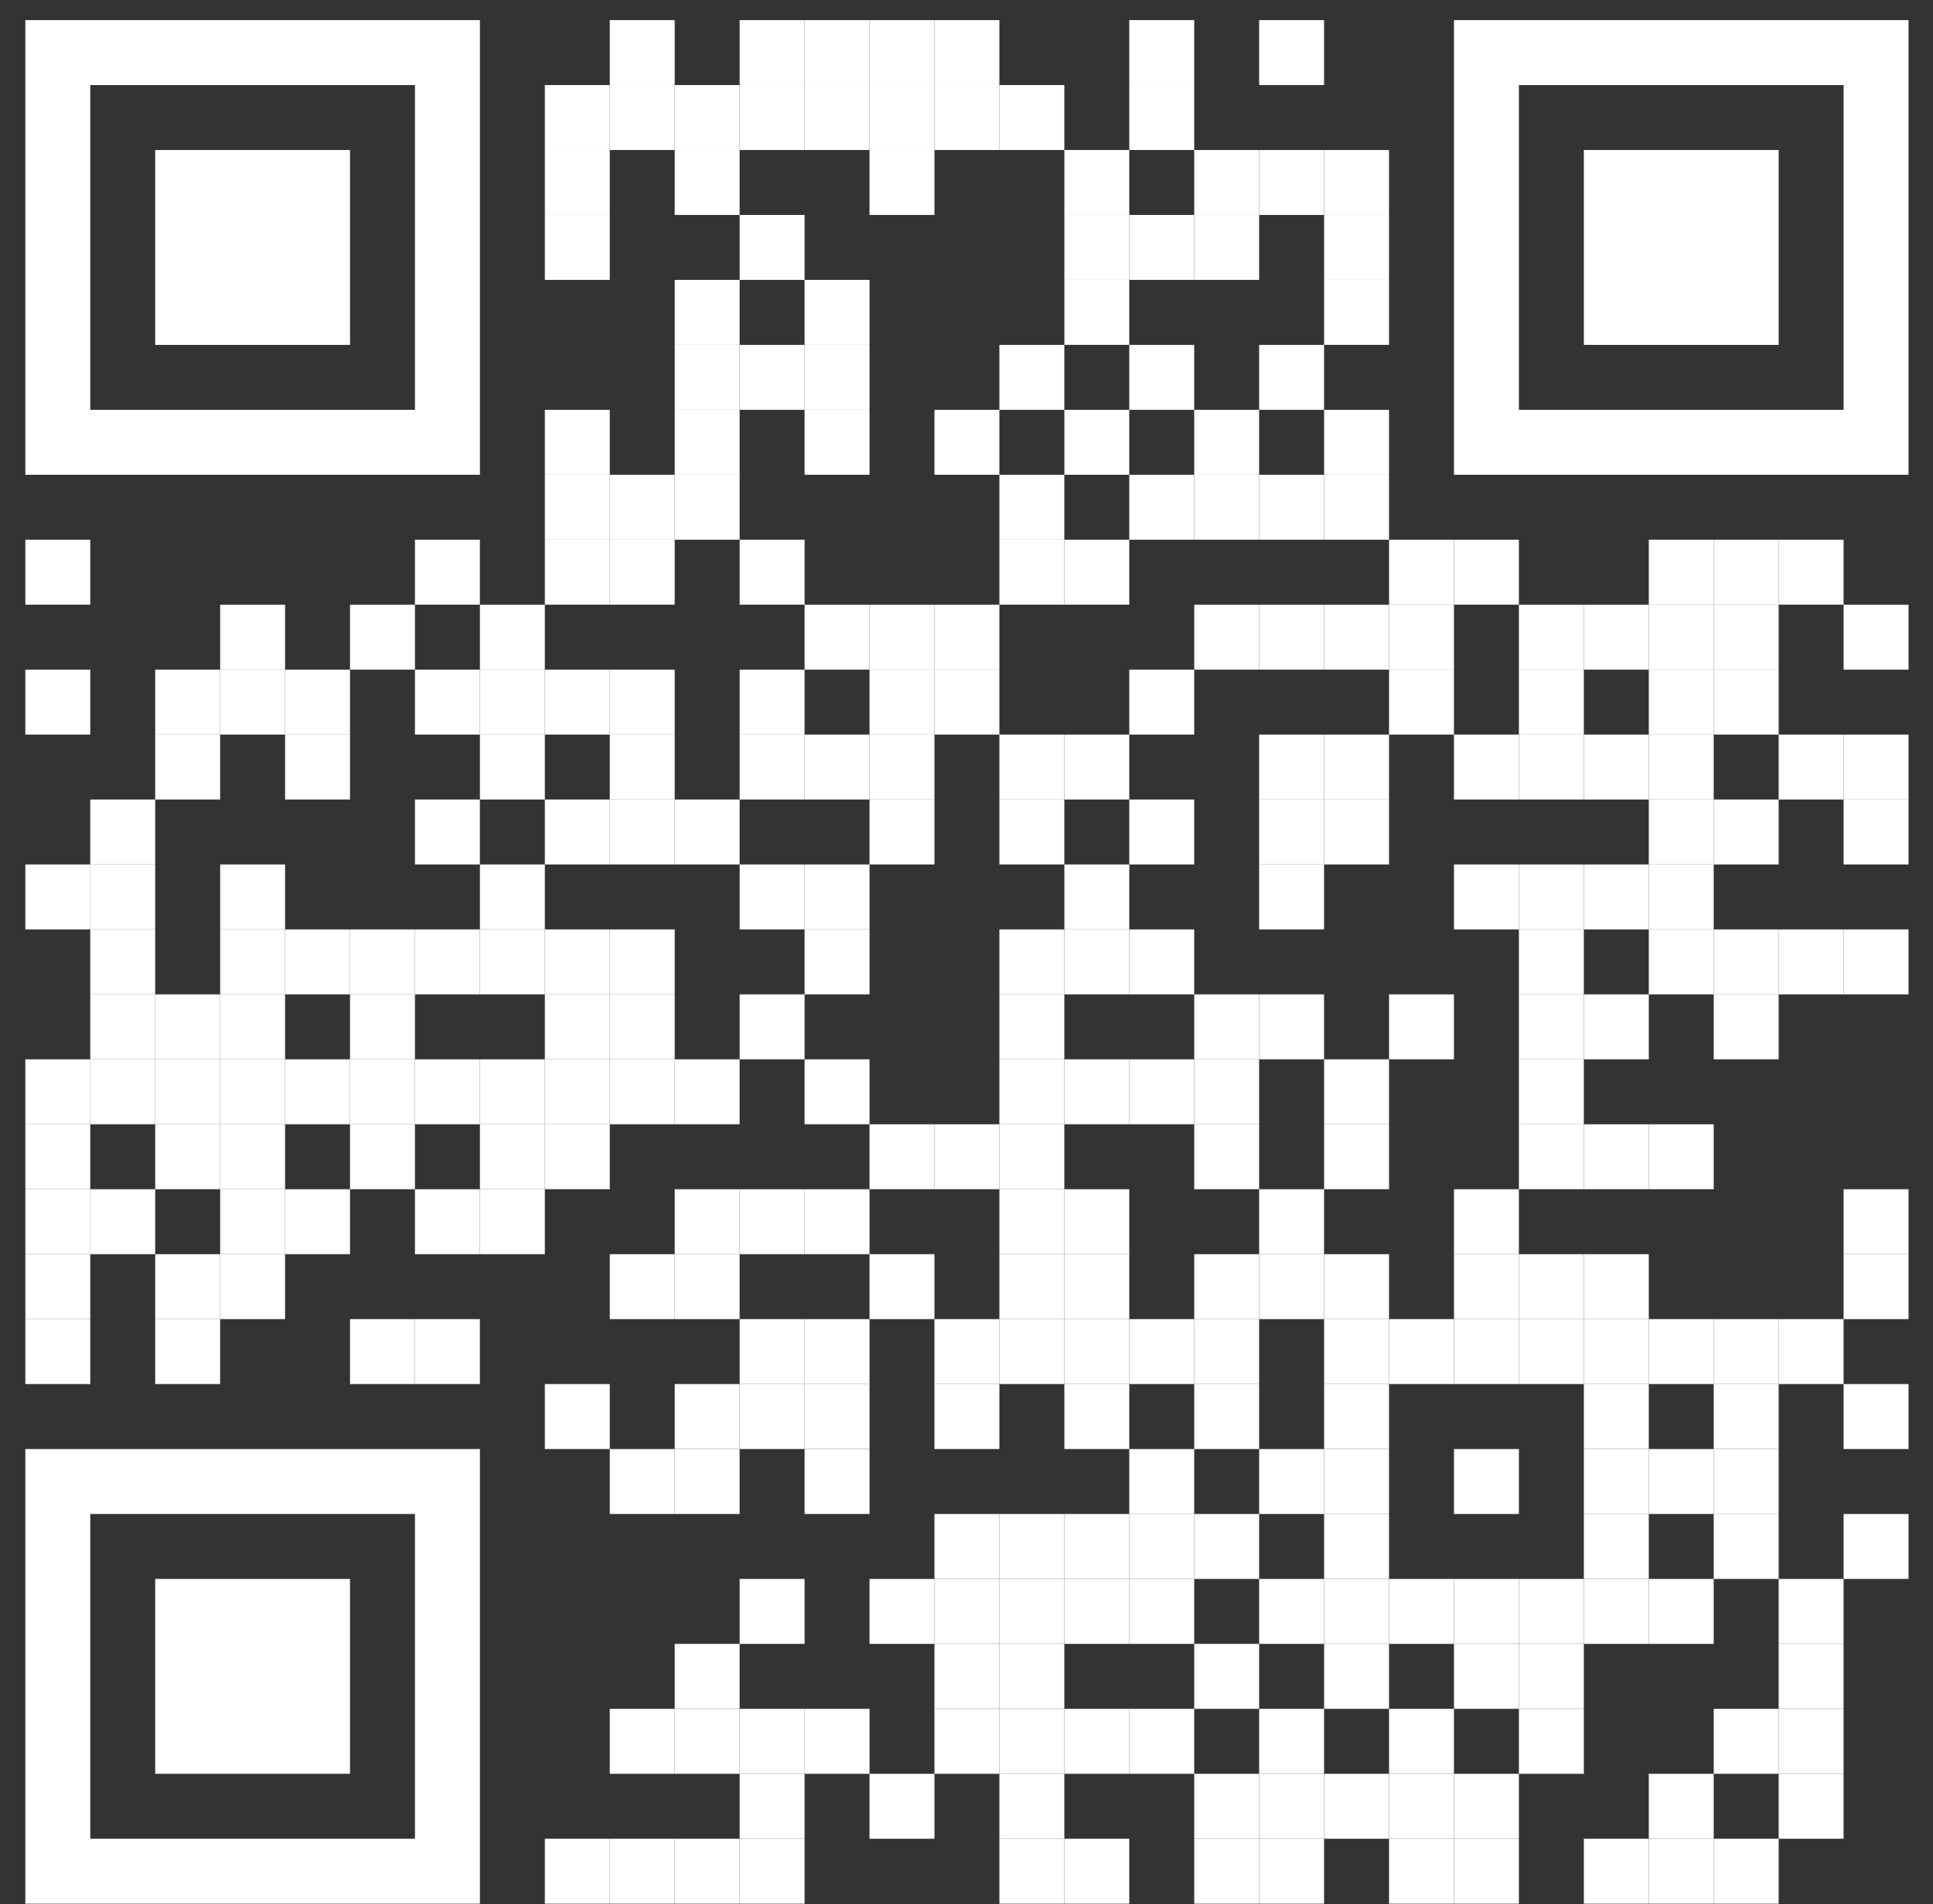 <svg width="66" height="65" viewBox="0 0 66 65" fill="none" xmlns="http://www.w3.org/2000/svg">
<rect x="0" y="0" width="66" height="65" fill="#333333" stroke="none"/>
<rect x="20.82" y="0.686" width="2.217" height="2.217" fill="white"/>
<rect x="25.255" y="0.686" width="2.217" height="2.217" fill="white"/>
<rect x="27.472" y="0.686" width="2.217" height="2.217" fill="white"/>
<rect x="29.689" y="0.686" width="2.217" height="2.217" fill="white"/>
<rect x="31.906" y="0.686" width="2.217" height="2.217" fill="white"/>
<rect x="38.558" y="0.686" width="2.217" height="2.217" fill="white"/>
<rect x="42.992" y="0.686" width="2.217" height="2.217" fill="white"/>
<rect x="18.603" y="2.904" width="2.217" height="2.217" fill="white"/>
<rect x="20.82" y="2.904" width="2.217" height="2.217" fill="white"/>
<rect x="23.037" y="2.904" width="2.217" height="2.217" fill="white"/>
<rect x="25.255" y="2.904" width="2.217" height="2.217" fill="white"/>
<rect x="27.472" y="2.904" width="2.217" height="2.217" fill="white"/>
<rect x="29.689" y="2.904" width="2.217" height="2.217" fill="white"/>
<rect x="31.906" y="2.904" width="2.217" height="2.217" fill="white"/>
<rect x="34.123" y="2.904" width="2.217" height="2.217" fill="white"/>
<rect x="38.558" y="2.904" width="2.217" height="2.217" fill="white"/>
<rect x="18.603" y="5.121" width="2.217" height="2.217" fill="white"/>
<rect x="23.037" y="5.121" width="2.217" height="2.217" fill="white"/>
<rect x="29.689" y="5.121" width="2.217" height="2.217" fill="white"/>
<rect x="36.341" y="5.121" width="2.217" height="2.217" fill="white"/>
<rect x="40.775" y="5.121" width="2.217" height="2.217" fill="white"/>
<rect x="42.992" y="5.121" width="2.217" height="2.217" fill="white"/>
<rect x="45.21" y="5.121" width="2.217" height="2.217" fill="white"/>
<rect x="18.603" y="7.338" width="2.217" height="2.217" fill="white"/>
<rect x="25.255" y="7.338" width="2.217" height="2.217" fill="white"/>
<rect x="36.341" y="7.338" width="2.217" height="2.217" fill="white"/>
<rect x="38.558" y="7.338" width="2.217" height="2.217" fill="white"/>
<rect x="40.775" y="7.338" width="2.217" height="2.217" fill="white"/>
<rect x="45.21" y="7.338" width="2.217" height="2.217" fill="white"/>
<rect x="23.037" y="9.555" width="2.217" height="2.217" fill="white"/>
<rect x="27.472" y="9.555" width="2.217" height="2.217" fill="white"/>
<rect x="36.341" y="9.555" width="2.217" height="2.217" fill="white"/>
<rect x="45.21" y="9.555" width="2.217" height="2.217" fill="white"/>
<rect x="23.037" y="11.773" width="2.217" height="2.217" fill="white"/>
<rect x="25.255" y="11.773" width="2.217" height="2.217" fill="white"/>
<rect x="27.472" y="11.773" width="2.217" height="2.217" fill="white"/>
<rect x="34.123" y="11.773" width="2.217" height="2.217" fill="white"/>
<rect x="38.558" y="11.773" width="2.217" height="2.217" fill="white"/>
<rect x="42.992" y="11.773" width="2.217" height="2.217" fill="white"/>
<rect x="18.603" y="13.99" width="2.217" height="2.217" fill="white"/>
<rect x="23.037" y="13.99" width="2.217" height="2.217" fill="white"/>
<rect x="27.472" y="13.99" width="2.217" height="2.217" fill="white"/>
<rect x="31.906" y="13.99" width="2.217" height="2.217" fill="white"/>
<rect x="36.341" y="13.99" width="2.217" height="2.217" fill="white"/>
<rect x="40.775" y="13.99" width="2.217" height="2.217" fill="white"/>
<rect x="45.21" y="13.99" width="2.217" height="2.217" fill="white"/>
<rect x="18.603" y="16.207" width="2.217" height="2.217" fill="white"/>
<rect x="20.82" y="16.207" width="2.217" height="2.217" fill="white"/>
<rect x="23.037" y="16.207" width="2.217" height="2.217" fill="white"/>
<rect x="34.123" y="16.207" width="2.217" height="2.217" fill="white"/>
<rect x="38.558" y="16.207" width="2.217" height="2.217" fill="white"/>
<rect x="40.775" y="16.207" width="2.217" height="2.217" fill="white"/>
<rect x="42.992" y="16.207" width="2.217" height="2.217" fill="white"/>
<rect x="45.21" y="16.207" width="2.217" height="2.217" fill="white"/>
<rect x="0.865" y="18.424" width="2.217" height="2.217" fill="white"/>
<rect x="14.168" y="18.424" width="2.217" height="2.217" fill="white"/>
<rect x="18.603" y="18.424" width="2.217" height="2.217" fill="white"/>
<rect x="20.82" y="18.424" width="2.217" height="2.217" fill="white"/>
<rect x="25.255" y="18.424" width="2.217" height="2.217" fill="white"/>
<rect x="34.123" y="18.424" width="2.217" height="2.217" fill="white"/>
<rect x="36.341" y="18.424" width="2.217" height="2.217" fill="white"/>
<rect x="47.427" y="18.424" width="2.217" height="2.217" fill="white"/>
<rect x="49.644" y="18.424" width="2.217" height="2.217" fill="white"/>
<rect x="56.296" y="18.424" width="2.217" height="2.217" fill="white"/>
<rect x="58.513" y="18.424" width="2.217" height="2.217" fill="white"/>
<rect x="60.73" y="18.424" width="2.217" height="2.217" fill="white"/>
<rect x="7.517" y="20.642" width="2.217" height="2.217" fill="white"/>
<rect x="11.951" y="20.642" width="2.217" height="2.217" fill="white"/>
<rect x="16.386" y="20.642" width="2.217" height="2.217" fill="white"/>
<rect x="27.472" y="20.642" width="2.217" height="2.217" fill="white"/>
<rect x="29.689" y="20.642" width="2.217" height="2.217" fill="white"/>
<rect x="31.906" y="20.642" width="2.217" height="2.217" fill="white"/>
<rect x="40.775" y="20.642" width="2.217" height="2.217" fill="white"/>
<rect x="42.992" y="20.642" width="2.217" height="2.217" fill="white"/>
<rect x="45.21" y="20.642" width="2.217" height="2.217" fill="white"/>
<rect x="47.427" y="20.642" width="2.217" height="2.217" fill="white"/>
<rect x="51.861" y="20.642" width="2.217" height="2.217" fill="white"/>
<rect x="54.079" y="20.642" width="2.217" height="2.217" fill="white"/>
<rect x="56.296" y="20.642" width="2.217" height="2.217" fill="white"/>
<rect x="58.513" y="20.642" width="2.217" height="2.217" fill="white"/>
<rect x="62.948" y="20.642" width="2.217" height="2.217" fill="white"/>
<rect x="0.865" y="22.859" width="2.217" height="2.217" fill="white"/>
<rect x="5.299" y="22.859" width="2.217" height="2.217" fill="white"/>
<rect x="7.517" y="22.859" width="2.217" height="2.217" fill="white"/>
<rect x="9.734" y="22.859" width="2.217" height="2.217" fill="white"/>
<rect x="14.168" y="22.859" width="2.217" height="2.217" fill="white"/>
<rect x="16.386" y="22.859" width="2.217" height="2.217" fill="white"/>
<rect x="18.603" y="22.859" width="2.217" height="2.217" fill="white"/>
<rect x="20.82" y="22.859" width="2.217" height="2.217" fill="white"/>
<rect x="25.255" y="22.859" width="2.217" height="2.217" fill="white"/>
<rect x="29.689" y="22.859" width="2.217" height="2.217" fill="white"/>
<rect x="31.906" y="22.859" width="2.217" height="2.217" fill="white"/>
<rect x="38.558" y="22.859" width="2.217" height="2.217" fill="white"/>
<rect x="47.427" y="22.859" width="2.217" height="2.217" fill="white"/>
<rect x="51.861" y="22.859" width="2.217" height="2.217" fill="white"/>
<rect x="56.296" y="22.859" width="2.217" height="2.217" fill="white"/>
<rect x="58.513" y="22.859" width="2.217" height="2.217" fill="white"/>
<rect x="5.299" y="25.076" width="2.217" height="2.217" fill="white"/>
<rect x="9.734" y="25.076" width="2.217" height="2.217" fill="white"/>
<rect x="16.386" y="25.076" width="2.217" height="2.217" fill="white"/>
<rect x="20.82" y="25.076" width="2.217" height="2.217" fill="white"/>
<rect x="25.255" y="25.076" width="2.217" height="2.217" fill="white"/>
<rect x="27.472" y="25.076" width="2.217" height="2.217" fill="white"/>
<rect x="29.689" y="25.076" width="2.217" height="2.217" fill="white"/>
<rect x="34.123" y="25.076" width="2.217" height="2.217" fill="white"/>
<rect x="36.341" y="25.076" width="2.217" height="2.217" fill="white"/>
<rect x="42.992" y="25.076" width="2.217" height="2.217" fill="white"/>
<rect x="45.21" y="25.076" width="2.217" height="2.217" fill="white"/>
<rect x="49.644" y="25.076" width="2.217" height="2.217" fill="white"/>
<rect x="51.861" y="25.076" width="2.217" height="2.217" fill="white"/>
<rect x="54.079" y="25.076" width="2.217" height="2.217" fill="white"/>
<rect x="56.296" y="25.076" width="2.217" height="2.217" fill="white"/>
<rect x="60.73" y="25.076" width="2.217" height="2.217" fill="white"/>
<rect x="62.948" y="25.076" width="2.217" height="2.217" fill="white"/>
<rect x="3.082" y="27.293" width="2.217" height="2.217" fill="white"/>
<rect x="14.168" y="27.293" width="2.217" height="2.217" fill="white"/>
<rect x="18.603" y="27.293" width="2.217" height="2.217" fill="white"/>
<rect x="20.82" y="27.293" width="2.217" height="2.217" fill="white"/>
<rect x="23.037" y="27.293" width="2.217" height="2.217" fill="white"/>
<rect x="29.689" y="27.293" width="2.217" height="2.217" fill="white"/>
<rect x="34.123" y="27.293" width="2.217" height="2.217" fill="white"/>
<rect x="38.558" y="27.293" width="2.217" height="2.217" fill="white"/>
<rect x="42.992" y="27.293" width="2.217" height="2.217" fill="white"/>
<rect x="45.21" y="27.293" width="2.217" height="2.217" fill="white"/>
<rect x="56.296" y="27.293" width="2.217" height="2.217" fill="white"/>
<rect x="58.513" y="27.293" width="2.217" height="2.217" fill="white"/>
<rect x="62.948" y="27.293" width="2.217" height="2.217" fill="white"/>
<rect x="0.865" y="29.51" width="2.217" height="2.217" fill="white"/>
<rect x="3.082" y="29.51" width="2.217" height="2.217" fill="white"/>
<rect x="7.517" y="29.51" width="2.217" height="2.217" fill="white"/>
<rect x="16.386" y="29.51" width="2.217" height="2.217" fill="white"/>
<rect x="25.255" y="29.51" width="2.217" height="2.217" fill="white"/>
<rect x="27.472" y="29.51" width="2.217" height="2.217" fill="white"/>
<rect x="36.341" y="29.51" width="2.217" height="2.217" fill="white"/>
<rect x="42.992" y="29.51" width="2.217" height="2.217" fill="white"/>
<rect x="49.644" y="29.51" width="2.217" height="2.217" fill="white"/>
<rect x="51.861" y="29.51" width="2.217" height="2.217" fill="white"/>
<rect x="54.079" y="29.51" width="2.217" height="2.217" fill="white"/>
<rect x="56.296" y="29.51" width="2.217" height="2.217" fill="white"/>
<rect x="3.082" y="31.728" width="2.217" height="2.217" fill="white"/>
<rect x="7.517" y="31.728" width="2.217" height="2.217" fill="white"/>
<rect x="9.734" y="31.728" width="2.217" height="2.217" fill="white"/>
<rect x="11.951" y="31.728" width="2.217" height="2.217" fill="white"/>
<rect x="14.168" y="31.728" width="2.217" height="2.217" fill="white"/>
<rect x="16.386" y="31.728" width="2.217" height="2.217" fill="white"/>
<rect x="18.603" y="31.728" width="2.217" height="2.217" fill="white"/>
<rect x="20.82" y="31.728" width="2.217" height="2.217" fill="white"/>
<rect x="27.472" y="31.728" width="2.217" height="2.217" fill="white"/>
<rect x="34.123" y="31.728" width="2.217" height="2.217" fill="white"/>
<rect x="36.341" y="31.728" width="2.217" height="2.217" fill="white"/>
<rect x="38.558" y="31.728" width="2.217" height="2.217" fill="white"/>
<rect x="51.861" y="31.728" width="2.217" height="2.217" fill="white"/>
<rect x="56.296" y="31.728" width="2.217" height="2.217" fill="white"/>
<rect x="58.513" y="31.728" width="2.217" height="2.217" fill="white"/>
<rect x="60.73" y="31.728" width="2.217" height="2.217" fill="white"/>
<rect x="62.948" y="31.728" width="2.217" height="2.217" fill="white"/>
<rect x="3.082" y="33.945" width="2.217" height="2.217" fill="white"/>
<rect x="5.299" y="33.945" width="2.217" height="2.217" fill="white"/>
<rect x="7.517" y="33.945" width="2.217" height="2.217" fill="white"/>
<rect x="11.951" y="33.945" width="2.217" height="2.217" fill="white"/>
<rect x="18.603" y="33.945" width="2.217" height="2.217" fill="white"/>
<rect x="20.82" y="33.945" width="2.217" height="2.217" fill="white"/>
<rect x="25.255" y="33.945" width="2.217" height="2.217" fill="white"/>
<rect x="34.123" y="33.945" width="2.217" height="2.217" fill="white"/>
<rect x="40.775" y="33.945" width="2.217" height="2.217" fill="white"/>
<rect x="42.992" y="33.945" width="2.217" height="2.217" fill="white"/>
<rect x="47.427" y="33.945" width="2.217" height="2.217" fill="white"/>
<rect x="51.861" y="33.945" width="2.217" height="2.217" fill="white"/>
<rect x="54.079" y="33.945" width="2.217" height="2.217" fill="white"/>
<rect x="58.513" y="33.945" width="2.217" height="2.217" fill="white"/>
<rect x="0.865" y="36.162" width="2.217" height="2.217" fill="white"/>
<rect x="3.082" y="36.162" width="2.217" height="2.217" fill="white"/>
<rect x="5.299" y="36.162" width="2.217" height="2.217" fill="white"/>
<rect x="7.517" y="36.162" width="2.217" height="2.217" fill="white"/>
<rect x="9.734" y="36.162" width="2.217" height="2.217" fill="white"/>
<rect x="11.951" y="36.162" width="2.217" height="2.217" fill="white"/>
<rect x="14.168" y="36.162" width="2.217" height="2.217" fill="white"/>
<rect x="16.386" y="36.162" width="2.217" height="2.217" fill="white"/>
<rect x="18.603" y="36.162" width="2.217" height="2.217" fill="white"/>
<rect x="20.82" y="36.162" width="2.217" height="2.217" fill="white"/>
<rect x="23.037" y="36.162" width="2.217" height="2.217" fill="white"/>
<rect x="27.472" y="36.162" width="2.217" height="2.217" fill="white"/>
<rect x="34.123" y="36.162" width="2.217" height="2.217" fill="white"/>
<rect x="36.341" y="36.162" width="2.217" height="2.217" fill="white"/>
<rect x="38.558" y="36.162" width="2.217" height="2.217" fill="white"/>
<rect x="40.775" y="36.162" width="2.217" height="2.217" fill="white"/>
<rect x="45.21" y="36.162" width="2.217" height="2.217" fill="white"/>
<rect x="51.861" y="36.162" width="2.217" height="2.217" fill="white"/>
<rect x="0.865" y="38.379" width="2.217" height="2.217" fill="white"/>
<rect x="5.299" y="38.379" width="2.217" height="2.217" fill="white"/>
<rect x="7.517" y="38.379" width="2.217" height="2.217" fill="white"/>
<rect x="11.951" y="38.379" width="2.217" height="2.217" fill="white"/>
<rect x="16.386" y="38.379" width="2.217" height="2.217" fill="white"/>
<rect x="18.603" y="38.379" width="2.217" height="2.217" fill="white"/>
<rect x="29.689" y="38.379" width="2.217" height="2.217" fill="white"/>
<rect x="31.906" y="38.379" width="2.217" height="2.217" fill="white"/>
<rect x="34.123" y="38.379" width="2.217" height="2.217" fill="white"/>
<rect x="40.775" y="38.379" width="2.217" height="2.217" fill="white"/>
<rect x="45.21" y="38.379" width="2.217" height="2.217" fill="white"/>
<rect x="51.861" y="38.379" width="2.217" height="2.217" fill="white"/>
<rect x="54.079" y="38.379" width="2.217" height="2.217" fill="white"/>
<rect x="56.296" y="38.379" width="2.217" height="2.217" fill="white"/>
<rect x="0.865" y="40.597" width="2.217" height="2.217" fill="white"/>
<rect x="3.082" y="40.597" width="2.217" height="2.217" fill="white"/>
<rect x="7.517" y="40.597" width="2.217" height="2.217" fill="white"/>
<rect x="9.734" y="40.597" width="2.217" height="2.217" fill="white"/>
<rect x="14.168" y="40.597" width="2.217" height="2.217" fill="white"/>
<rect x="16.386" y="40.597" width="2.217" height="2.217" fill="white"/>
<rect x="23.037" y="40.597" width="2.217" height="2.217" fill="white"/>
<rect x="25.255" y="40.597" width="2.217" height="2.217" fill="white"/>
<rect x="27.472" y="40.597" width="2.217" height="2.217" fill="white"/>
<rect x="34.123" y="40.597" width="2.217" height="2.217" fill="white"/>
<rect x="36.341" y="40.597" width="2.217" height="2.217" fill="white"/>
<rect x="42.992" y="40.597" width="2.217" height="2.217" fill="white"/>
<rect x="49.644" y="40.597" width="2.217" height="2.217" fill="white"/>
<rect x="62.948" y="40.597" width="2.217" height="2.217" fill="white"/>
<rect x="0.865" y="42.814" width="2.217" height="2.217" fill="white"/>
<rect x="5.299" y="42.814" width="2.217" height="2.217" fill="white"/>
<rect x="7.517" y="42.814" width="2.217" height="2.217" fill="white"/>
<rect x="20.82" y="42.814" width="2.217" height="2.217" fill="white"/>
<rect x="23.037" y="42.814" width="2.217" height="2.217" fill="white"/>
<rect x="29.689" y="42.814" width="2.217" height="2.217" fill="white"/>
<rect x="34.123" y="42.814" width="2.217" height="2.217" fill="white"/>
<rect x="36.341" y="42.814" width="2.217" height="2.217" fill="white"/>
<rect x="40.775" y="42.814" width="2.217" height="2.217" fill="white"/>
<rect x="42.992" y="42.814" width="2.217" height="2.217" fill="white"/>
<rect x="45.21" y="42.814" width="2.217" height="2.217" fill="white"/>
<rect x="49.644" y="42.814" width="2.217" height="2.217" fill="white"/>
<rect x="51.861" y="42.814" width="2.217" height="2.217" fill="white"/>
<rect x="54.079" y="42.814" width="2.217" height="2.217" fill="white"/>
<rect x="62.948" y="42.814" width="2.217" height="2.217" fill="white"/>
<rect x="0.865" y="45.031" width="2.217" height="2.217" fill="white"/>
<rect x="5.299" y="45.031" width="2.217" height="2.217" fill="white"/>
<rect x="11.951" y="45.031" width="2.217" height="2.217" fill="white"/>
<rect x="14.168" y="45.031" width="2.217" height="2.217" fill="white"/>
<rect x="25.255" y="45.031" width="2.217" height="2.217" fill="white"/>
<rect x="27.472" y="45.031" width="2.217" height="2.217" fill="white"/>
<rect x="31.906" y="45.031" width="2.217" height="2.217" fill="white"/>
<rect x="34.123" y="45.031" width="2.217" height="2.217" fill="white"/>
<rect x="36.341" y="45.031" width="2.217" height="2.217" fill="white"/>
<rect x="38.558" y="45.031" width="2.217" height="2.217" fill="white"/>
<rect x="40.775" y="45.031" width="2.217" height="2.217" fill="white"/>
<rect x="45.21" y="45.031" width="2.217" height="2.217" fill="white"/>
<rect x="47.427" y="45.031" width="2.217" height="2.217" fill="white"/>
<rect x="49.644" y="45.031" width="2.217" height="2.217" fill="white"/>
<rect x="51.861" y="45.031" width="2.217" height="2.217" fill="white"/>
<rect x="54.079" y="45.031" width="2.217" height="2.217" fill="white"/>
<rect x="56.296" y="45.031" width="2.217" height="2.217" fill="white"/>
<rect x="58.513" y="45.031" width="2.217" height="2.217" fill="white"/>
<rect x="60.73" y="45.031" width="2.217" height="2.217" fill="white"/>
<rect x="18.603" y="47.248" width="2.217" height="2.217" fill="white"/>
<rect x="23.037" y="47.248" width="2.217" height="2.217" fill="white"/>
<rect x="25.255" y="47.248" width="2.217" height="2.217" fill="white"/>
<rect x="27.472" y="47.248" width="2.217" height="2.217" fill="white"/>
<rect x="31.906" y="47.248" width="2.217" height="2.217" fill="white"/>
<rect x="36.341" y="47.248" width="2.217" height="2.217" fill="white"/>
<rect x="40.775" y="47.248" width="2.217" height="2.217" fill="white"/>
<rect x="45.21" y="47.248" width="2.217" height="2.217" fill="white"/>
<rect x="54.079" y="47.248" width="2.217" height="2.217" fill="white"/>
<rect x="58.513" y="47.248" width="2.217" height="2.217" fill="white"/>
<rect x="62.948" y="47.248" width="2.217" height="2.217" fill="white"/>
<rect x="20.82" y="49.466" width="2.217" height="2.217" fill="white"/>
<rect x="23.037" y="49.466" width="2.217" height="2.217" fill="white"/>
<rect x="27.472" y="49.466" width="2.217" height="2.217" fill="white"/>
<rect x="38.558" y="49.466" width="2.217" height="2.217" fill="white"/>
<rect x="42.992" y="49.466" width="2.217" height="2.217" fill="white"/>
<rect x="45.21" y="49.466" width="2.217" height="2.217" fill="white"/>
<rect x="49.644" y="49.466" width="2.217" height="2.217" fill="white"/>
<rect x="54.079" y="49.466" width="2.217" height="2.217" fill="white"/>
<rect x="56.296" y="49.466" width="2.217" height="2.217" fill="white"/>
<rect x="58.513" y="49.466" width="2.217" height="2.217" fill="white"/>
<rect x="31.906" y="51.683" width="2.217" height="2.217" fill="white"/>
<rect x="34.123" y="51.683" width="2.217" height="2.217" fill="white"/>
<rect x="36.341" y="51.683" width="2.217" height="2.217" fill="white"/>
<rect x="38.558" y="51.683" width="2.217" height="2.217" fill="white"/>
<rect x="40.775" y="51.683" width="2.217" height="2.217" fill="white"/>
<rect x="45.21" y="51.683" width="2.217" height="2.217" fill="white"/>
<rect x="54.079" y="51.683" width="2.217" height="2.217" fill="white"/>
<rect x="58.513" y="51.683" width="2.217" height="2.217" fill="white"/>
<rect x="62.948" y="51.683" width="2.217" height="2.217" fill="white"/>
<rect x="25.255" y="53.9" width="2.217" height="2.217" fill="white"/>
<rect x="29.689" y="53.9" width="2.217" height="2.217" fill="white"/>
<rect x="31.906" y="53.9" width="2.217" height="2.217" fill="white"/>
<rect x="34.123" y="53.9" width="2.217" height="2.217" fill="white"/>
<rect x="36.341" y="53.9" width="2.217" height="2.217" fill="white"/>
<rect x="38.558" y="53.9" width="2.217" height="2.217" fill="white"/>
<rect x="42.992" y="53.9" width="2.217" height="2.217" fill="white"/>
<rect x="45.21" y="53.9" width="2.217" height="2.217" fill="white"/>
<rect x="47.427" y="53.9" width="2.217" height="2.217" fill="white"/>
<rect x="49.644" y="53.9" width="2.217" height="2.217" fill="white"/>
<rect x="51.861" y="53.9" width="2.217" height="2.217" fill="white"/>
<rect x="54.079" y="53.9" width="2.217" height="2.217" fill="white"/>
<rect x="56.296" y="53.9" width="2.217" height="2.217" fill="white"/>
<rect x="60.73" y="53.9" width="2.217" height="2.217" fill="white"/>
<rect x="23.037" y="56.117" width="2.217" height="2.217" fill="white"/>
<rect x="31.906" y="56.117" width="2.217" height="2.217" fill="white"/>
<rect x="34.123" y="56.117" width="2.217" height="2.217" fill="white"/>
<rect x="40.775" y="56.117" width="2.217" height="2.217" fill="white"/>
<rect x="45.21" y="56.117" width="2.217" height="2.217" fill="white"/>
<rect x="49.644" y="56.117" width="2.217" height="2.217" fill="white"/>
<rect x="51.861" y="56.117" width="2.217" height="2.217" fill="white"/>
<rect x="60.73" y="56.117" width="2.217" height="2.217" fill="white"/>
<rect x="20.82" y="58.335" width="2.217" height="2.217" fill="white"/>
<rect x="23.037" y="58.335" width="2.217" height="2.217" fill="white"/>
<rect x="25.255" y="58.335" width="2.217" height="2.217" fill="white"/>
<rect x="27.472" y="58.335" width="2.217" height="2.217" fill="white"/>
<rect x="31.906" y="58.335" width="2.217" height="2.217" fill="white"/>
<rect x="34.123" y="58.335" width="2.217" height="2.217" fill="white"/>
<rect x="36.341" y="58.335" width="2.217" height="2.217" fill="white"/>
<rect x="38.558" y="58.335" width="2.217" height="2.217" fill="white"/>
<rect x="42.992" y="58.335" width="2.217" height="2.217" fill="white"/>
<rect x="47.427" y="58.335" width="2.217" height="2.217" fill="white"/>
<rect x="51.861" y="58.335" width="2.217" height="2.217" fill="white"/>
<rect x="58.513" y="58.335" width="2.217" height="2.217" fill="white"/>
<rect x="60.73" y="58.335" width="2.217" height="2.217" fill="white"/>
<rect x="25.255" y="60.552" width="2.217" height="2.217" fill="white"/>
<rect x="29.689" y="60.552" width="2.217" height="2.217" fill="white"/>
<rect x="34.123" y="60.552" width="2.217" height="2.217" fill="white"/>
<rect x="40.775" y="60.552" width="2.217" height="2.217" fill="white"/>
<rect x="42.992" y="60.552" width="2.217" height="2.217" fill="white"/>
<rect x="45.21" y="60.552" width="2.217" height="2.217" fill="white"/>
<rect x="47.427" y="60.552" width="2.217" height="2.217" fill="white"/>
<rect x="49.644" y="60.552" width="2.217" height="2.217" fill="white"/>
<rect x="56.296" y="60.552" width="2.217" height="2.217" fill="white"/>
<rect x="60.73" y="60.552" width="2.217" height="2.217" fill="white"/>
<rect x="18.603" y="62.769" width="2.217" height="2.217" fill="white"/>
<rect x="20.82" y="62.769" width="2.217" height="2.217" fill="white"/>
<rect x="23.037" y="62.769" width="2.217" height="2.217" fill="white"/>
<rect x="25.255" y="62.769" width="2.217" height="2.217" fill="white"/>
<rect x="34.123" y="62.769" width="2.217" height="2.217" fill="white"/>
<rect x="36.341" y="62.769" width="2.217" height="2.217" fill="white"/>
<rect x="40.775" y="62.769" width="2.217" height="2.217" fill="white"/>
<rect x="42.992" y="62.769" width="2.217" height="2.217" fill="white"/>
<rect x="47.427" y="62.769" width="2.217" height="2.217" fill="white"/>
<rect x="49.644" y="62.769" width="2.217" height="2.217" fill="white"/>
<rect x="54.079" y="62.769" width="2.217" height="2.217" fill="white"/>
<rect x="56.296" y="62.769" width="2.217" height="2.217" fill="white"/>
<rect x="58.513" y="62.769" width="2.217" height="2.217" fill="white"/>
<path fill-rule="evenodd" clip-rule="evenodd" d="M0.865 0.686H16.386V16.207H0.865V0.686ZM3.082 2.904H14.168V13.99H3.082V2.904Z" fill="white"/>
<path fill-rule="evenodd" clip-rule="evenodd" d="M49.644 0.686H65.165V16.207H49.644V0.686ZM51.861 2.904H62.948V13.99H51.861V2.904Z" fill="white"/>
<rect x="5.299" y="5.121" width="6.652" height="6.652" fill="white"/>
<rect x="54.079" y="5.121" width="6.652" height="6.652" fill="white"/>
<path fill-rule="evenodd" clip-rule="evenodd" d="M0.865 49.466H16.386V64.986H0.865V49.466ZM3.082 51.683H14.168V62.769H3.082V51.683Z" fill="white"/>
<rect x="5.299" y="53.9" width="6.652" height="6.652" fill="white"/>
</svg>
